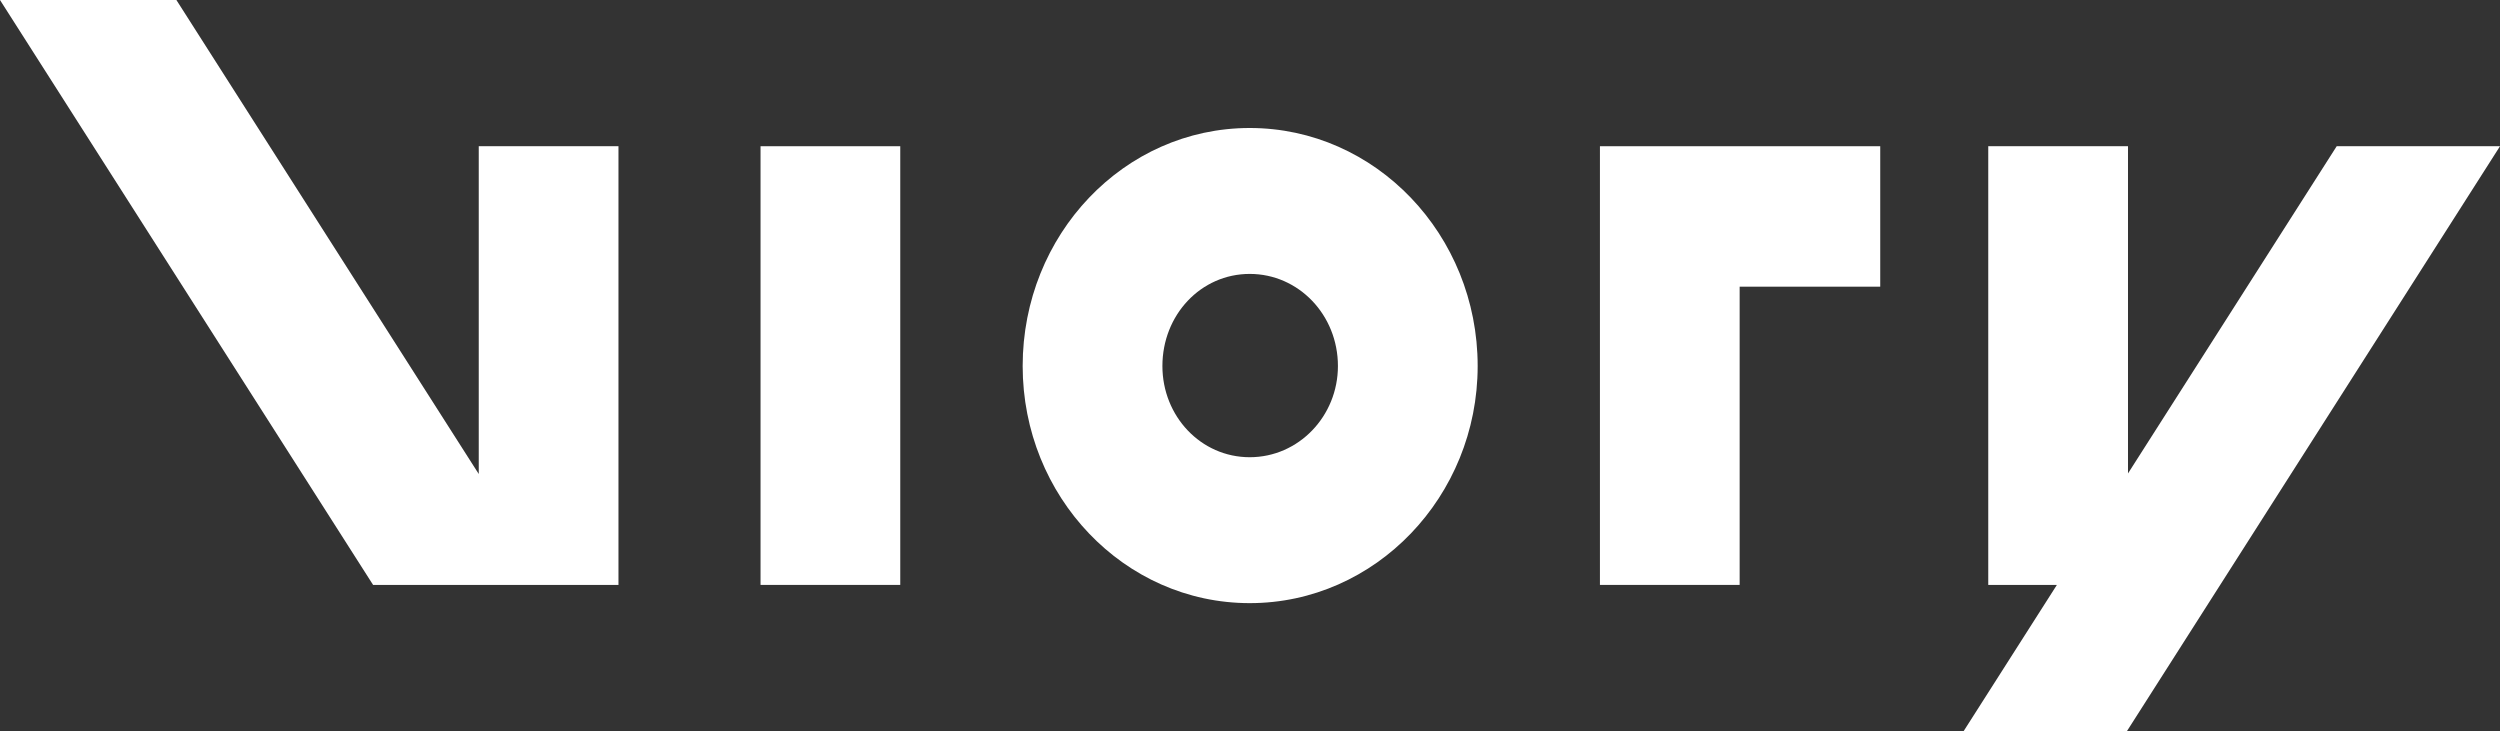 <svg width="106" height="31" viewBox="0 0 106 31" fill="none" xmlns="http://www.w3.org/2000/svg">
<rect x="0" y="0" width="106" height="31" fill="#333333" stroke="none"/>
<path d="M32.247 24.8H38.171V6.2H32.247V24.8Z" fill="white"/>
<path d="M52.989 19.386C50.915 19.386 49.286 17.646 49.286 15.519C49.286 13.354 50.915 11.614 52.989 11.614C55.062 11.614 56.728 13.354 56.728 15.519C56.728 17.646 55.062 19.386 52.989 19.386ZM52.989 5.427C47.657 5.427 43.361 9.951 43.361 15.519C43.361 21.049 47.657 25.573 52.989 25.573C58.321 25.573 62.653 21.049 62.653 15.519C62.653 9.951 58.321 5.427 52.989 5.427Z" fill="white"/>
<path d="M67.837 24.8H73.761V12.155H79.722V6.2H67.837V24.8Z" fill="white"/>
<path d="M20.299 6.2V20.098L7.479 0H0L15.819 24.8H26.223V6.2H20.299Z" fill="white"/>
<path d="M83.258 31H90.182L106 6.2H99.076L90.227 20.074V6.2H84.302V24.8H87.212L83.258 31Z" fill="white"/>
</svg>
